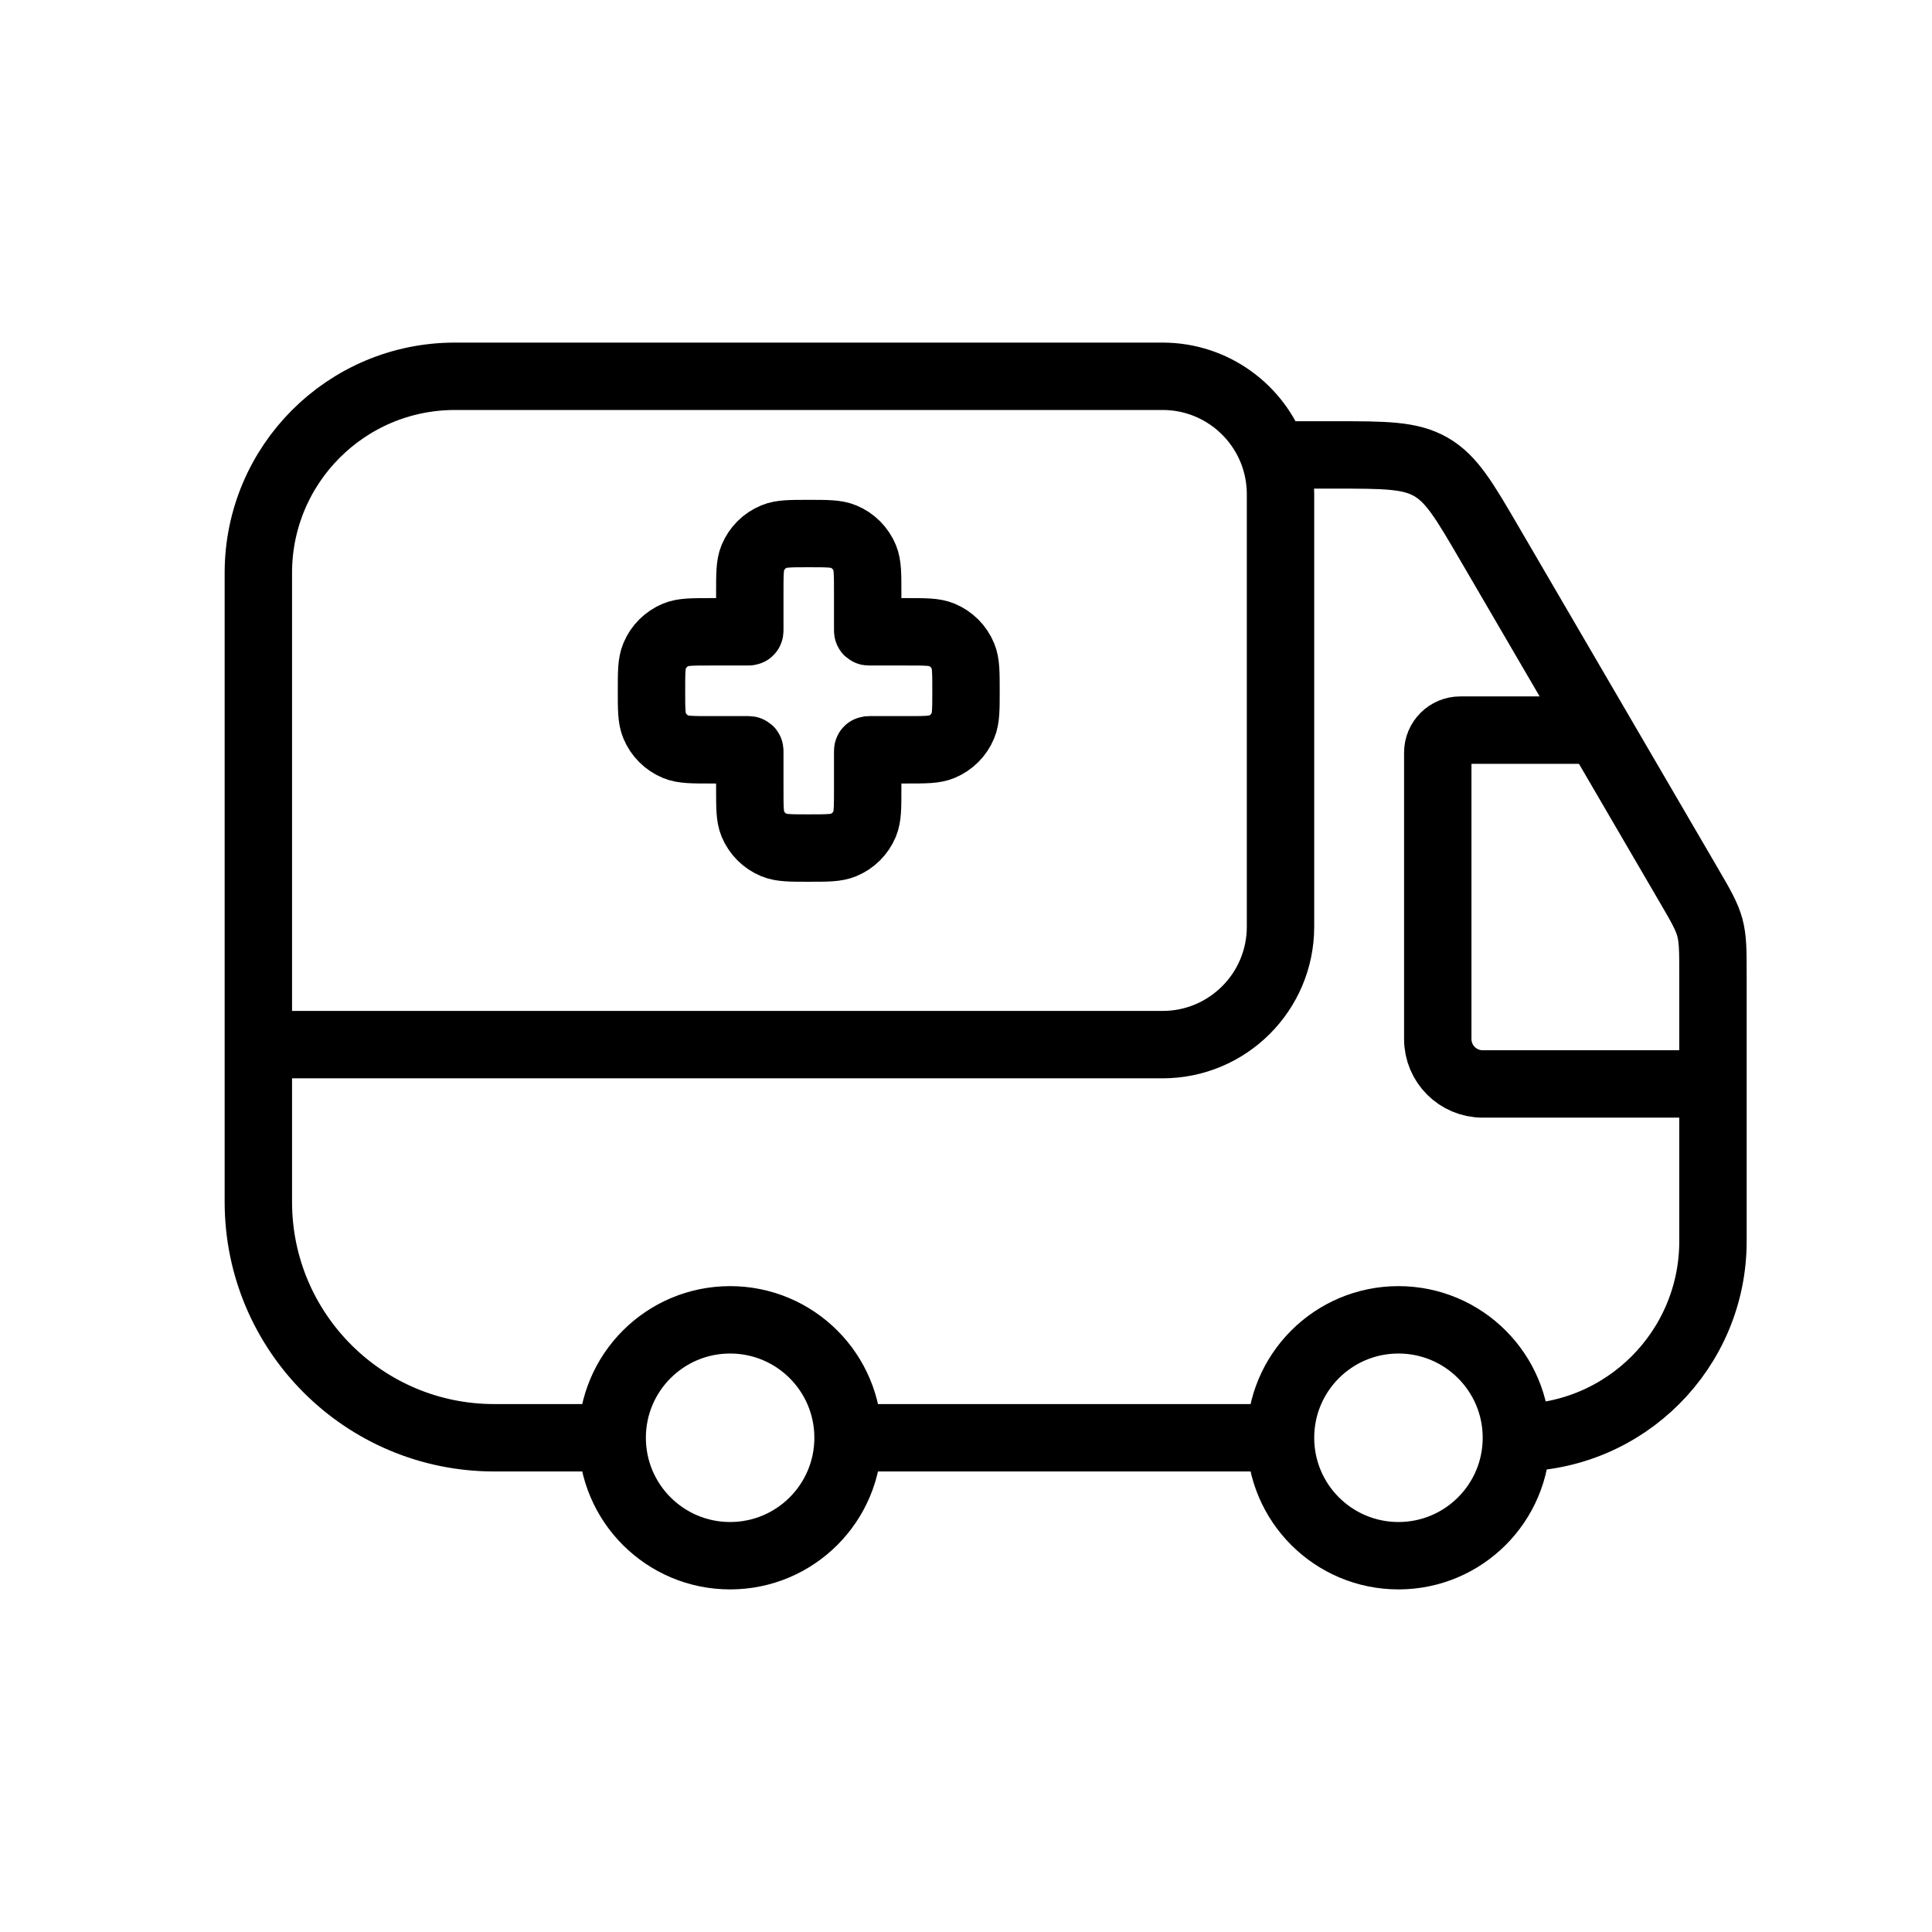 <svg width="43" height="43" viewBox="0 0 43 43" fill="none" xmlns="http://www.w3.org/2000/svg">
<path opacity="0.5" d="M35.5 16.25H32.5C32.224 16.25 32 16.474 32 16.75V23.125C32 23.677 32.448 24.125 33 24.125H38.125" stroke="#53C576" style="stroke:#53C576;stroke:color(display-p3 0.326 0.772 0.463);stroke-opacity:1;" stroke-width="1.5"/>
<path d="M33.75 32V32C36.166 32 38.125 30.041 38.125 27.625V24.125V21.706C38.125 21.169 38.125 20.9 38.056 20.644C37.986 20.387 37.851 20.155 37.58 19.691L35.573 16.25L33.158 12.11C32.593 11.141 32.31 10.656 31.847 10.391C31.385 10.125 30.824 10.125 29.703 10.125H28.351M33.75 32C33.75 33.45 32.575 34.625 31.125 34.625C29.675 34.625 28.5 33.45 28.5 32M33.75 32C33.75 30.55 32.575 29.375 31.125 29.375C29.675 29.375 28.5 30.55 28.5 32M5.75 23.25V26.75C5.75 29.649 8.101 32 11 32H13.625M5.75 23.25V12.75C5.75 10.334 7.709 8.375 10.125 8.375H25.875C27.018 8.375 27.99 9.105 28.351 10.125M5.75 23.25H25.875C27.325 23.25 28.5 22.075 28.5 20.625V11C28.5 10.693 28.447 10.399 28.351 10.125M28.5 32H18.875M18.875 32C18.875 33.45 17.7 34.625 16.25 34.625C14.8 34.625 13.625 33.45 13.625 32M18.875 32C18.875 30.55 17.7 29.375 16.25 29.375C14.8 29.375 13.625 30.55 13.625 32" stroke="#53C576" style="stroke:#53C576;stroke:color(display-p3 0.326 0.772 0.463);stroke-opacity:1;" stroke-width="1.5" stroke-linecap="round"/>
<path opacity="0.5" d="M16.754 12.415C16.688 12.576 16.688 12.78 16.688 13.188V14.021C16.688 14.04 16.688 14.05 16.681 14.056C16.675 14.062 16.665 14.062 16.645 14.062H15.812C15.405 14.062 15.201 14.062 15.04 14.129C14.826 14.218 14.655 14.388 14.567 14.603C14.5 14.764 14.5 14.967 14.5 15.375C14.5 15.783 14.5 15.986 14.567 16.147C14.655 16.362 14.826 16.532 15.04 16.621C15.201 16.688 15.405 16.688 15.812 16.688H16.645C16.665 16.688 16.675 16.688 16.681 16.694C16.688 16.7 16.688 16.71 16.688 16.73V17.562C16.688 17.97 16.688 18.174 16.754 18.335C16.843 18.549 17.013 18.72 17.228 18.808C17.389 18.875 17.592 18.875 18 18.875C18.408 18.875 18.611 18.875 18.772 18.808C18.987 18.72 19.157 18.549 19.246 18.335C19.312 18.174 19.312 17.97 19.312 17.562V16.73C19.312 16.71 19.312 16.7 19.319 16.694C19.325 16.688 19.335 16.688 19.355 16.688H20.188C20.595 16.688 20.799 16.688 20.96 16.621C21.174 16.532 21.345 16.362 21.433 16.147C21.5 15.986 21.5 15.783 21.5 15.375C21.5 14.967 21.5 14.764 21.433 14.603C21.345 14.388 21.174 14.218 20.96 14.129C20.799 14.062 20.595 14.062 20.188 14.062H19.355C19.335 14.062 19.325 14.062 19.319 14.056C19.312 14.05 19.312 14.04 19.312 14.021V13.188C19.312 12.78 19.312 12.576 19.246 12.415C19.157 12.201 18.987 12.03 18.772 11.942C18.611 11.875 18.408 11.875 18 11.875C17.592 11.875 17.389 11.875 17.228 11.942C17.013 12.03 16.843 12.201 16.754 12.415Z" stroke="#53C576" style="stroke:#53C576;stroke:color(display-p3 0.326 0.772 0.463);stroke-opacity:1;" stroke-width="1.5"/>
</svg>
